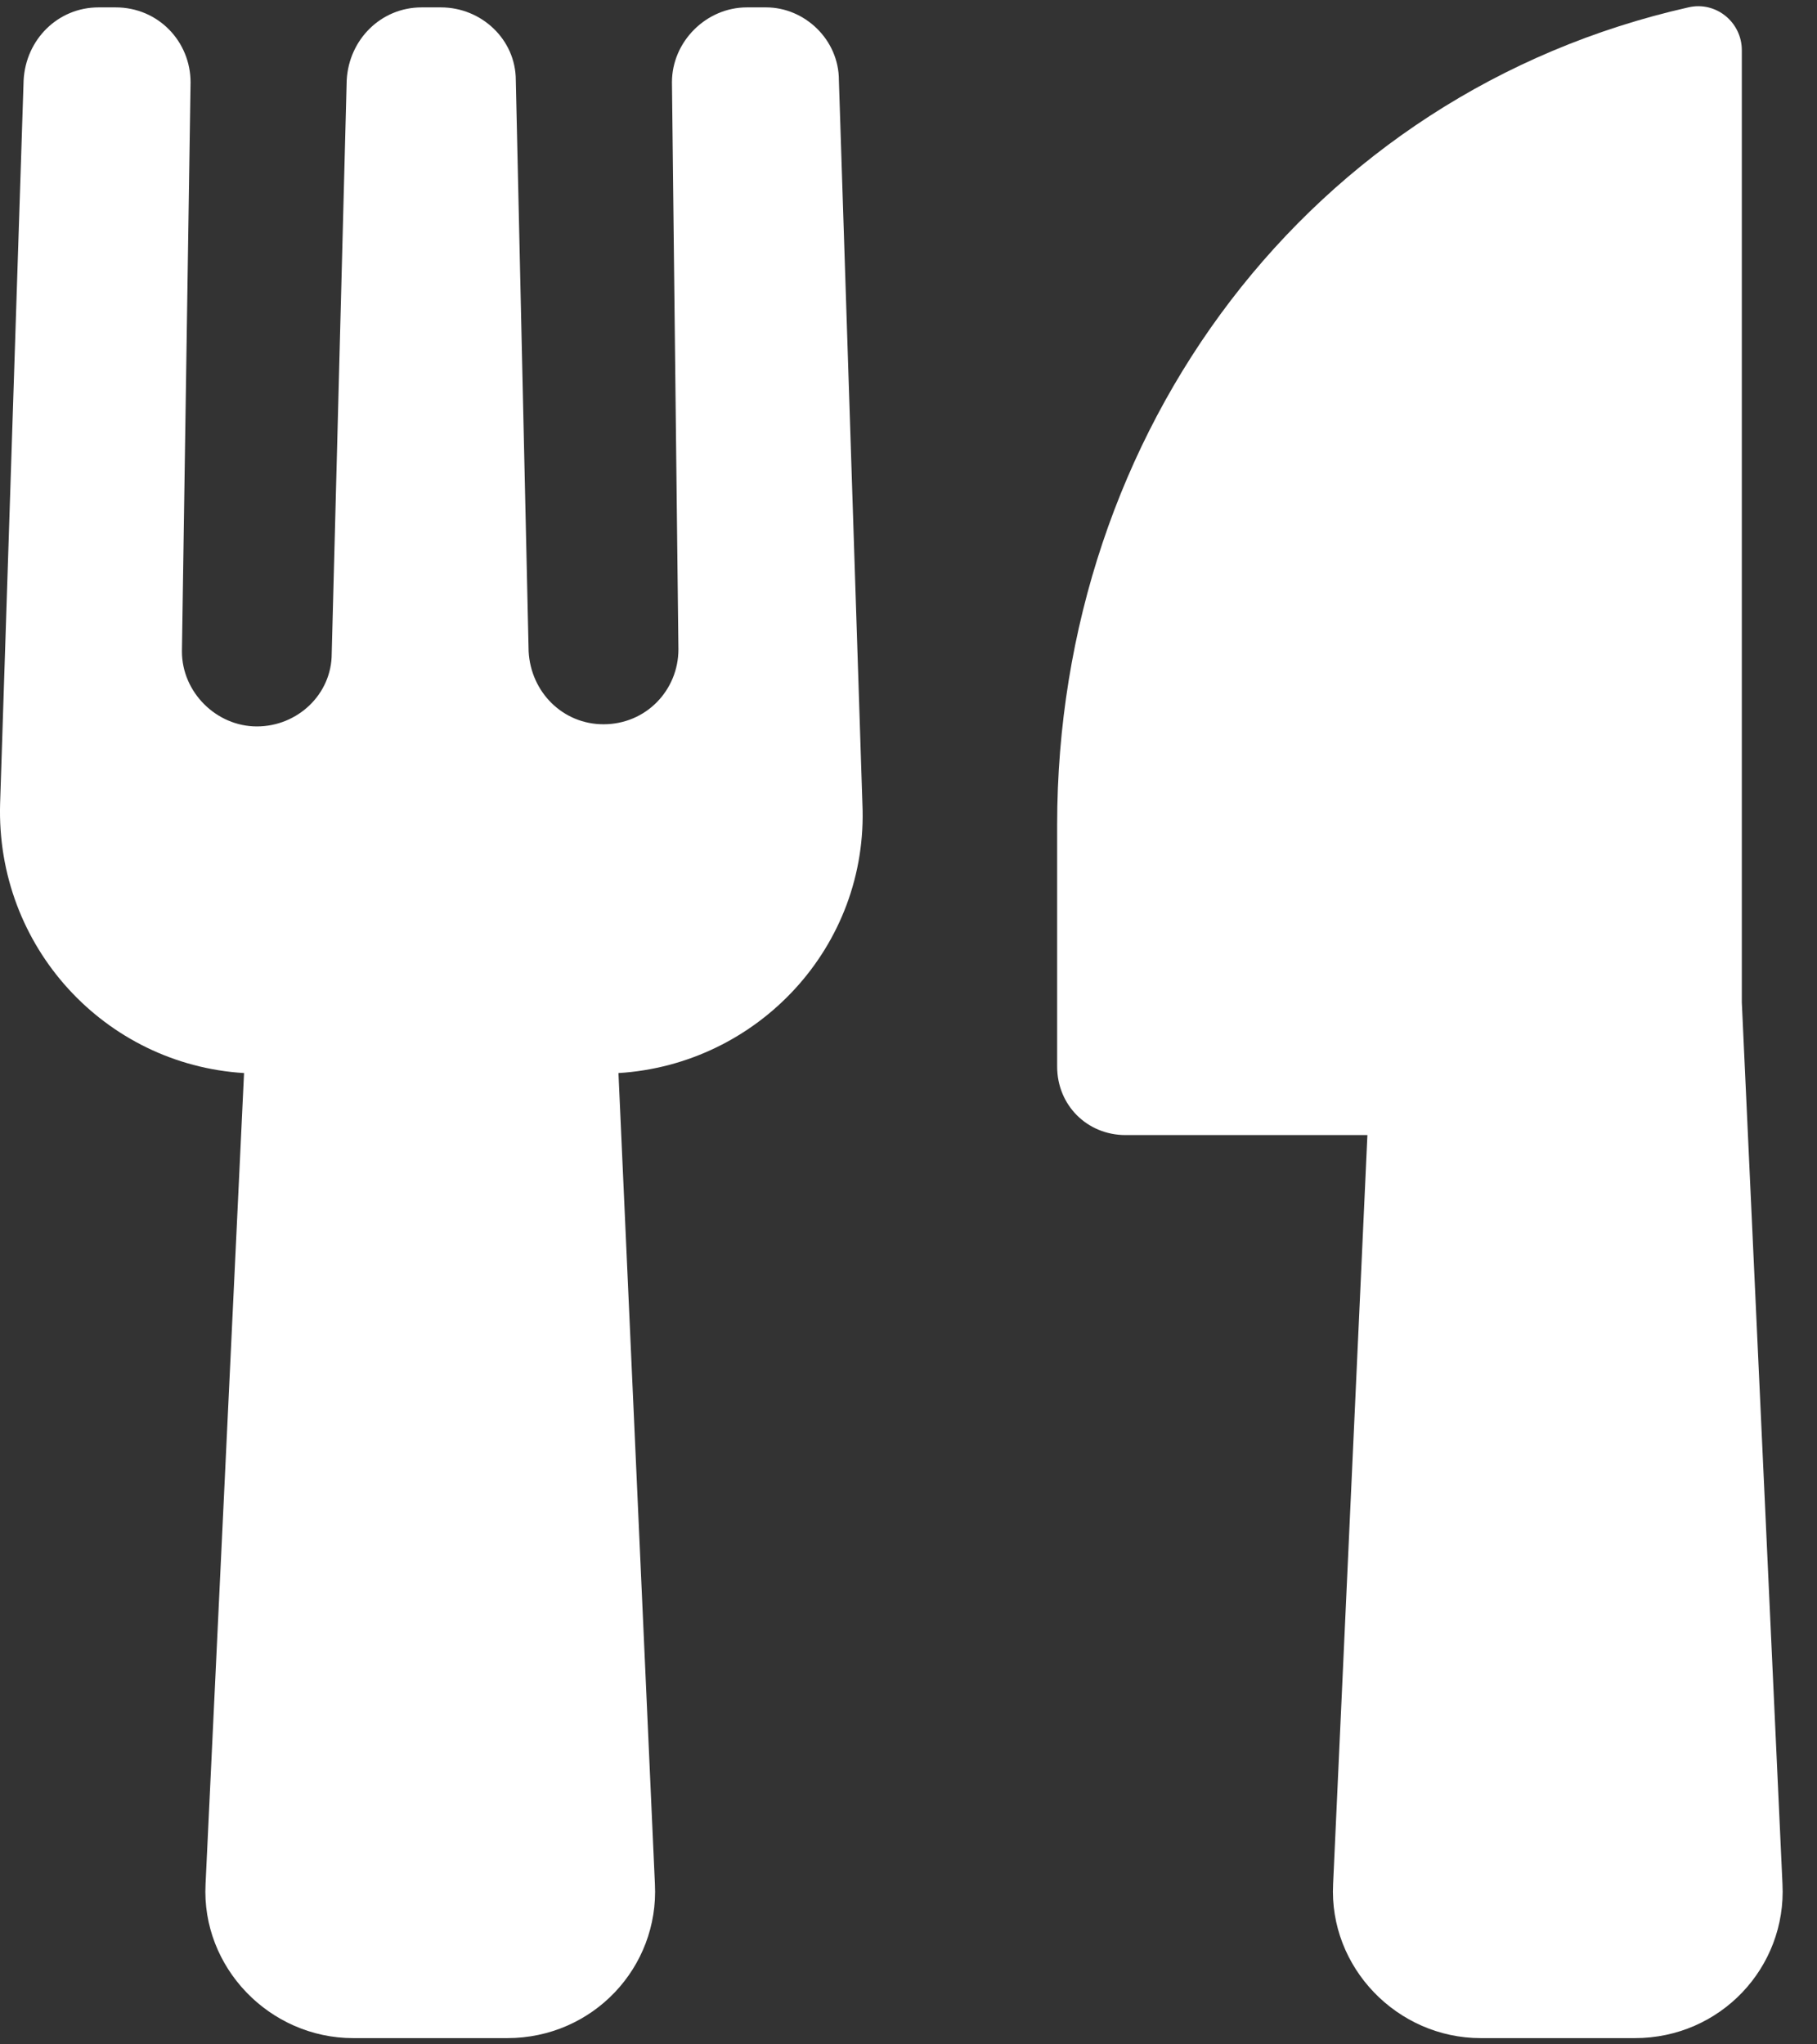 <svg width="16" height="18" viewBox="0 0 16 18" fill="none" xmlns="http://www.w3.org/2000/svg">
<rect x="0" y="0" width="16" height="18" fill="#333333" stroke="none"/>
<path d="M15.338 8.826V0.442C15.338 0.197 15.112 0.008 14.867 0.065C11.532 0.818 9.309 3.795 9.309 7.262V9.391C9.309 9.73 9.572 9.994 9.912 9.994H12.041L11.739 16.588C11.701 17.323 12.304 17.945 13.039 17.945H14.396C15.149 17.945 15.733 17.323 15.696 16.588L15.338 8.826Z" fill="white"/>
<path d="M6.746 0.065H6.577C6.219 0.065 5.917 0.366 5.917 0.724L5.974 5.717C5.974 6.075 5.691 6.377 5.314 6.377C4.956 6.377 4.674 6.094 4.655 5.736L4.542 0.706C4.542 0.348 4.24 0.065 3.882 0.065H3.713C3.355 0.065 3.072 0.348 3.053 0.706L2.921 5.755C2.921 6.113 2.62 6.396 2.262 6.396C1.904 6.396 1.602 6.094 1.602 5.736L1.678 0.725C1.678 0.367 1.395 0.065 1.018 0.065H0.868C0.51 0.065 0.227 0.348 0.208 0.706L0.001 7.074C-0.037 8.336 0.924 9.373 2.149 9.448L1.81 16.589C1.772 17.323 2.375 17.945 3.11 17.945H4.467C5.22 17.945 5.804 17.323 5.767 16.589L5.446 9.448C6.671 9.373 7.651 8.336 7.594 7.074L7.387 0.706C7.387 0.348 7.085 0.065 6.746 0.065L6.746 0.065Z" fill="white"/>
</svg>
